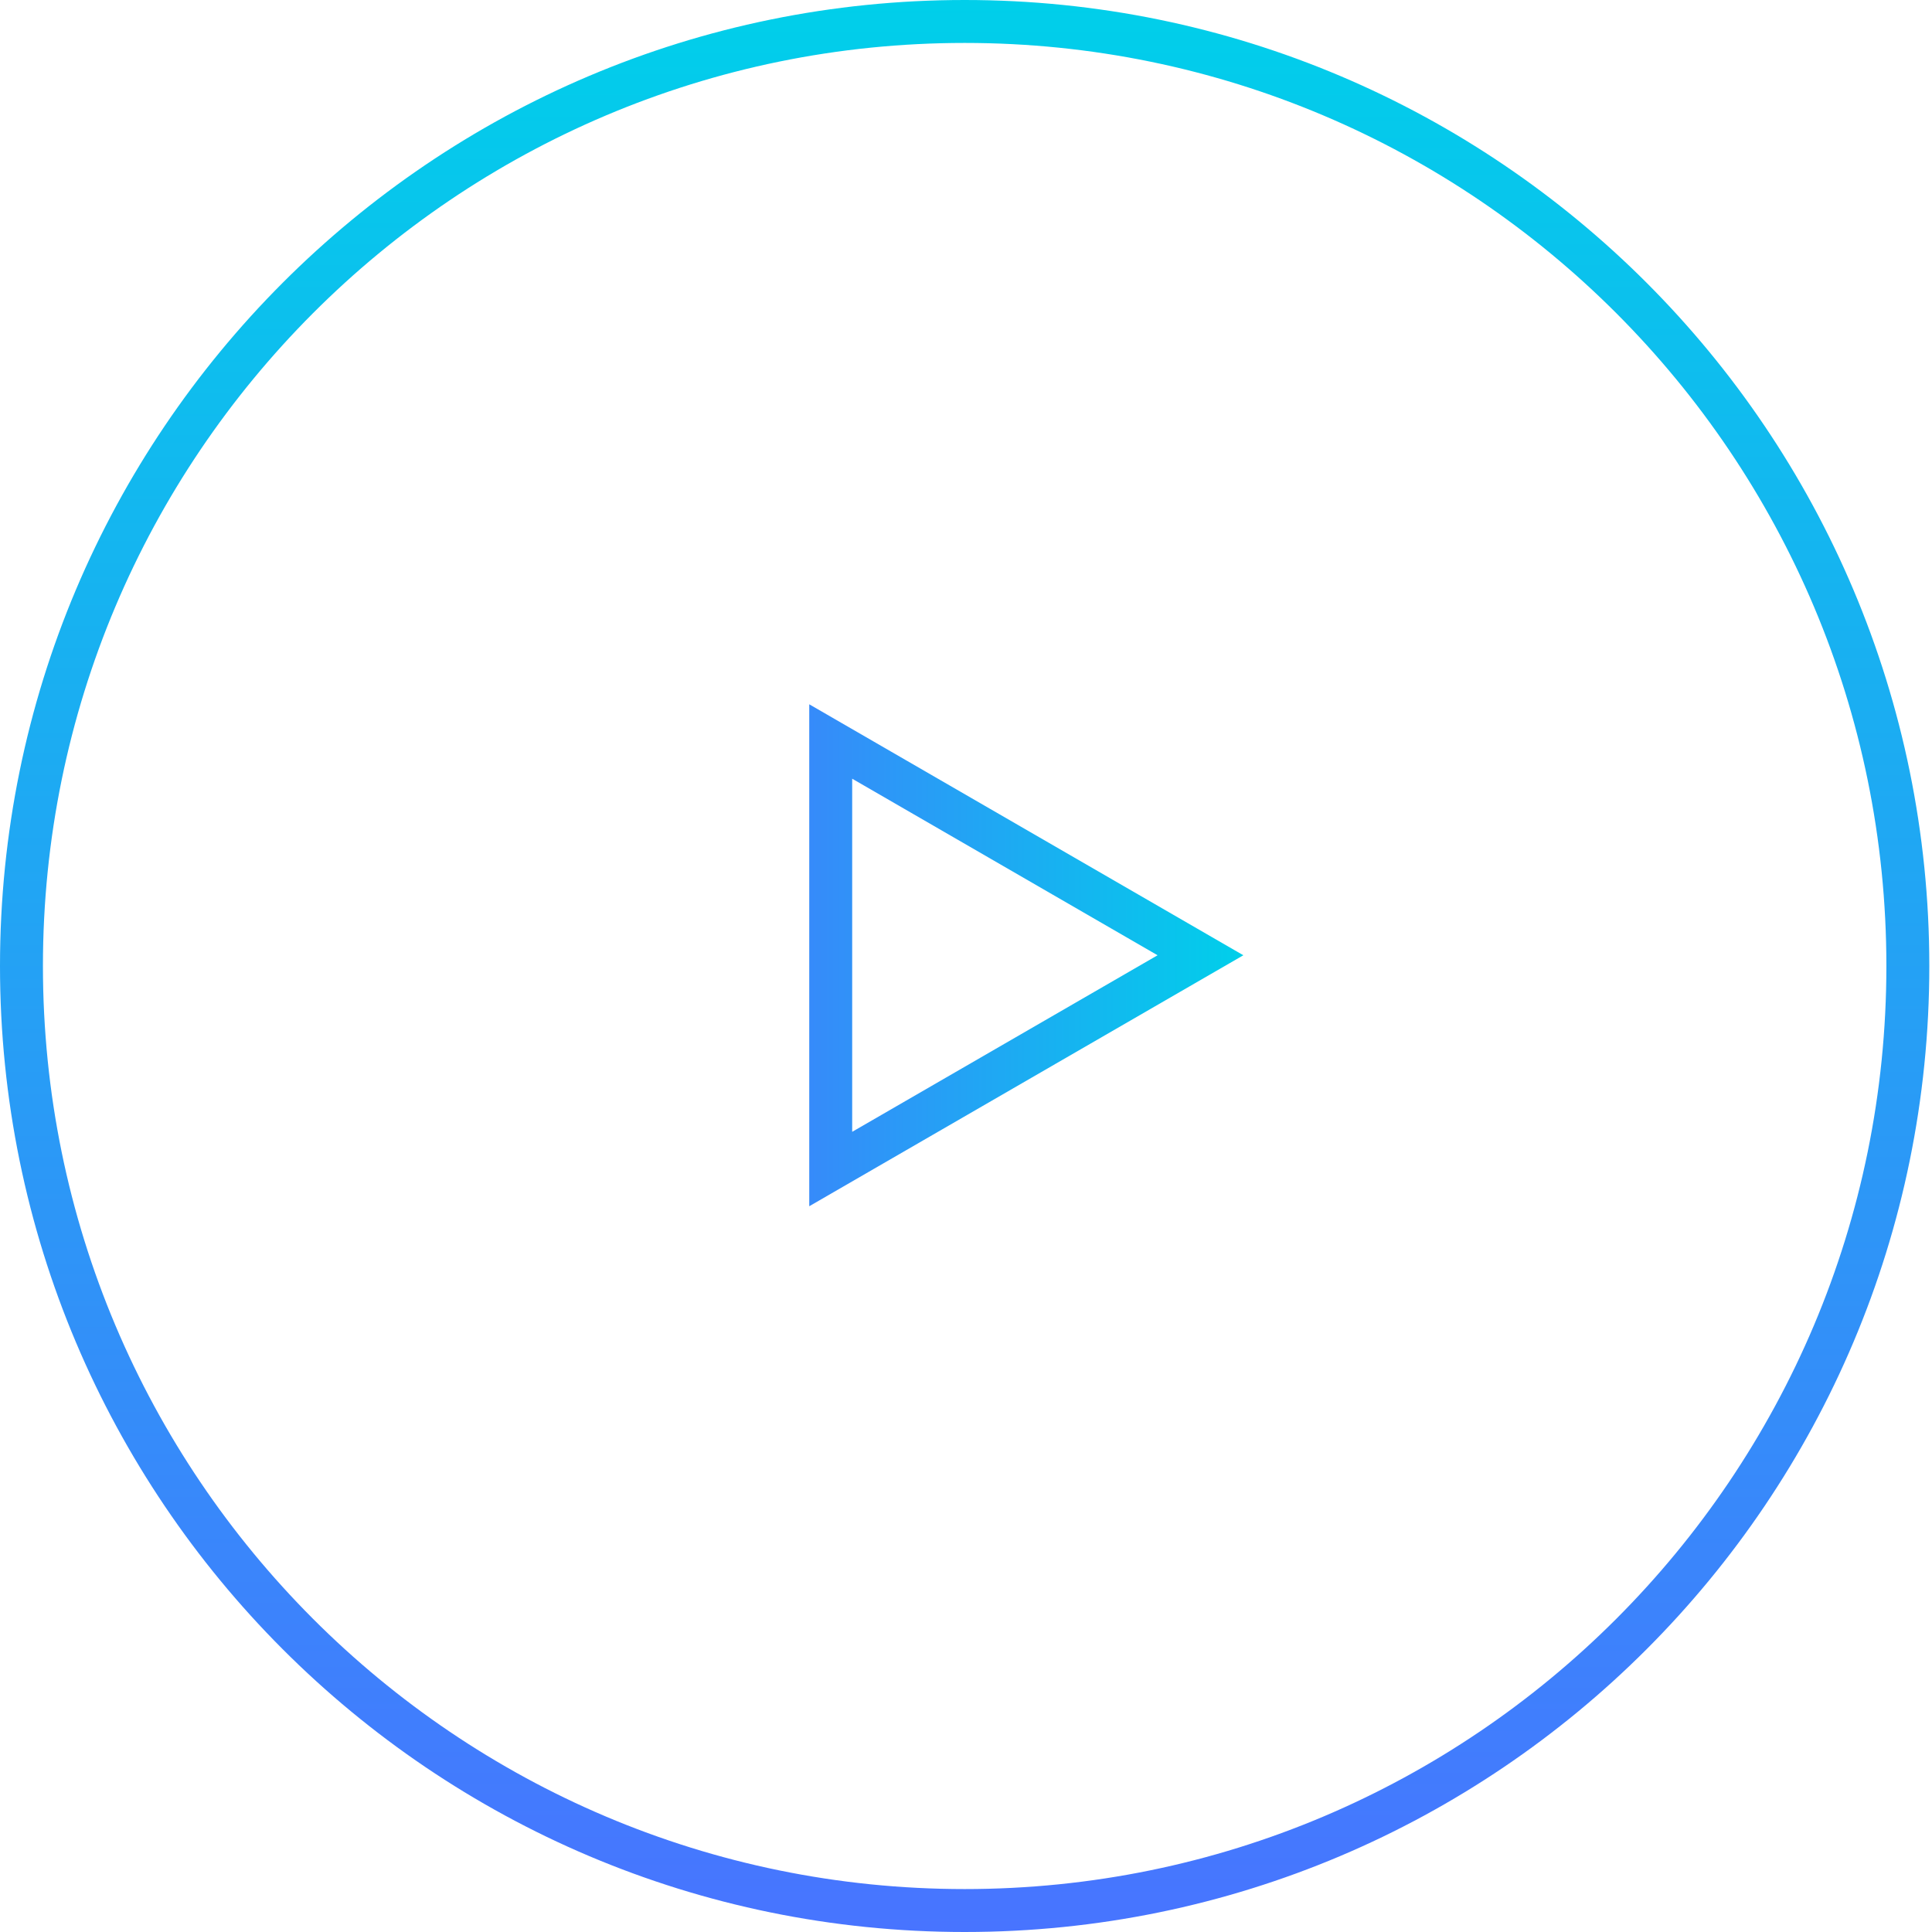 <svg width="90" height="90" viewBox="0 0 90 90" fill="none" xmlns="http://www.w3.org/2000/svg">
<path d="M88.875 45C88.875 69.302 69.202 89 44.938 89C20.673 89 1 69.302 1 45C1 20.698 20.673 1 44.938 1C69.202 1 88.875 20.698 88.875 45Z" stroke="url(#paint0_linear_489_826)" stroke-width="2"/>
<path d="M38.698 34.542L55.922 44.5L38.698 54.458V34.542Z" stroke="url(#paint1_linear_489_826)" stroke-width="2"/>
<defs>
<linearGradient id="paint0_linear_489_826" x1="44.938" y1="0" x2="44.938" y2="90" gradientUnits="userSpaceOnUse">
<stop stop-color="#00CFEA"/>
<stop offset="1" stop-color="#4874FF"/>
</linearGradient>
<linearGradient id="paint1_linear_489_826" x1="57.92" y1="44.5" x2="30.957" y2="44.5" gradientUnits="userSpaceOnUse">
<stop stop-color="#00CFEA"/>
<stop offset="1" stop-color="#4874FF"/>
</linearGradient>
</defs>
</svg>
